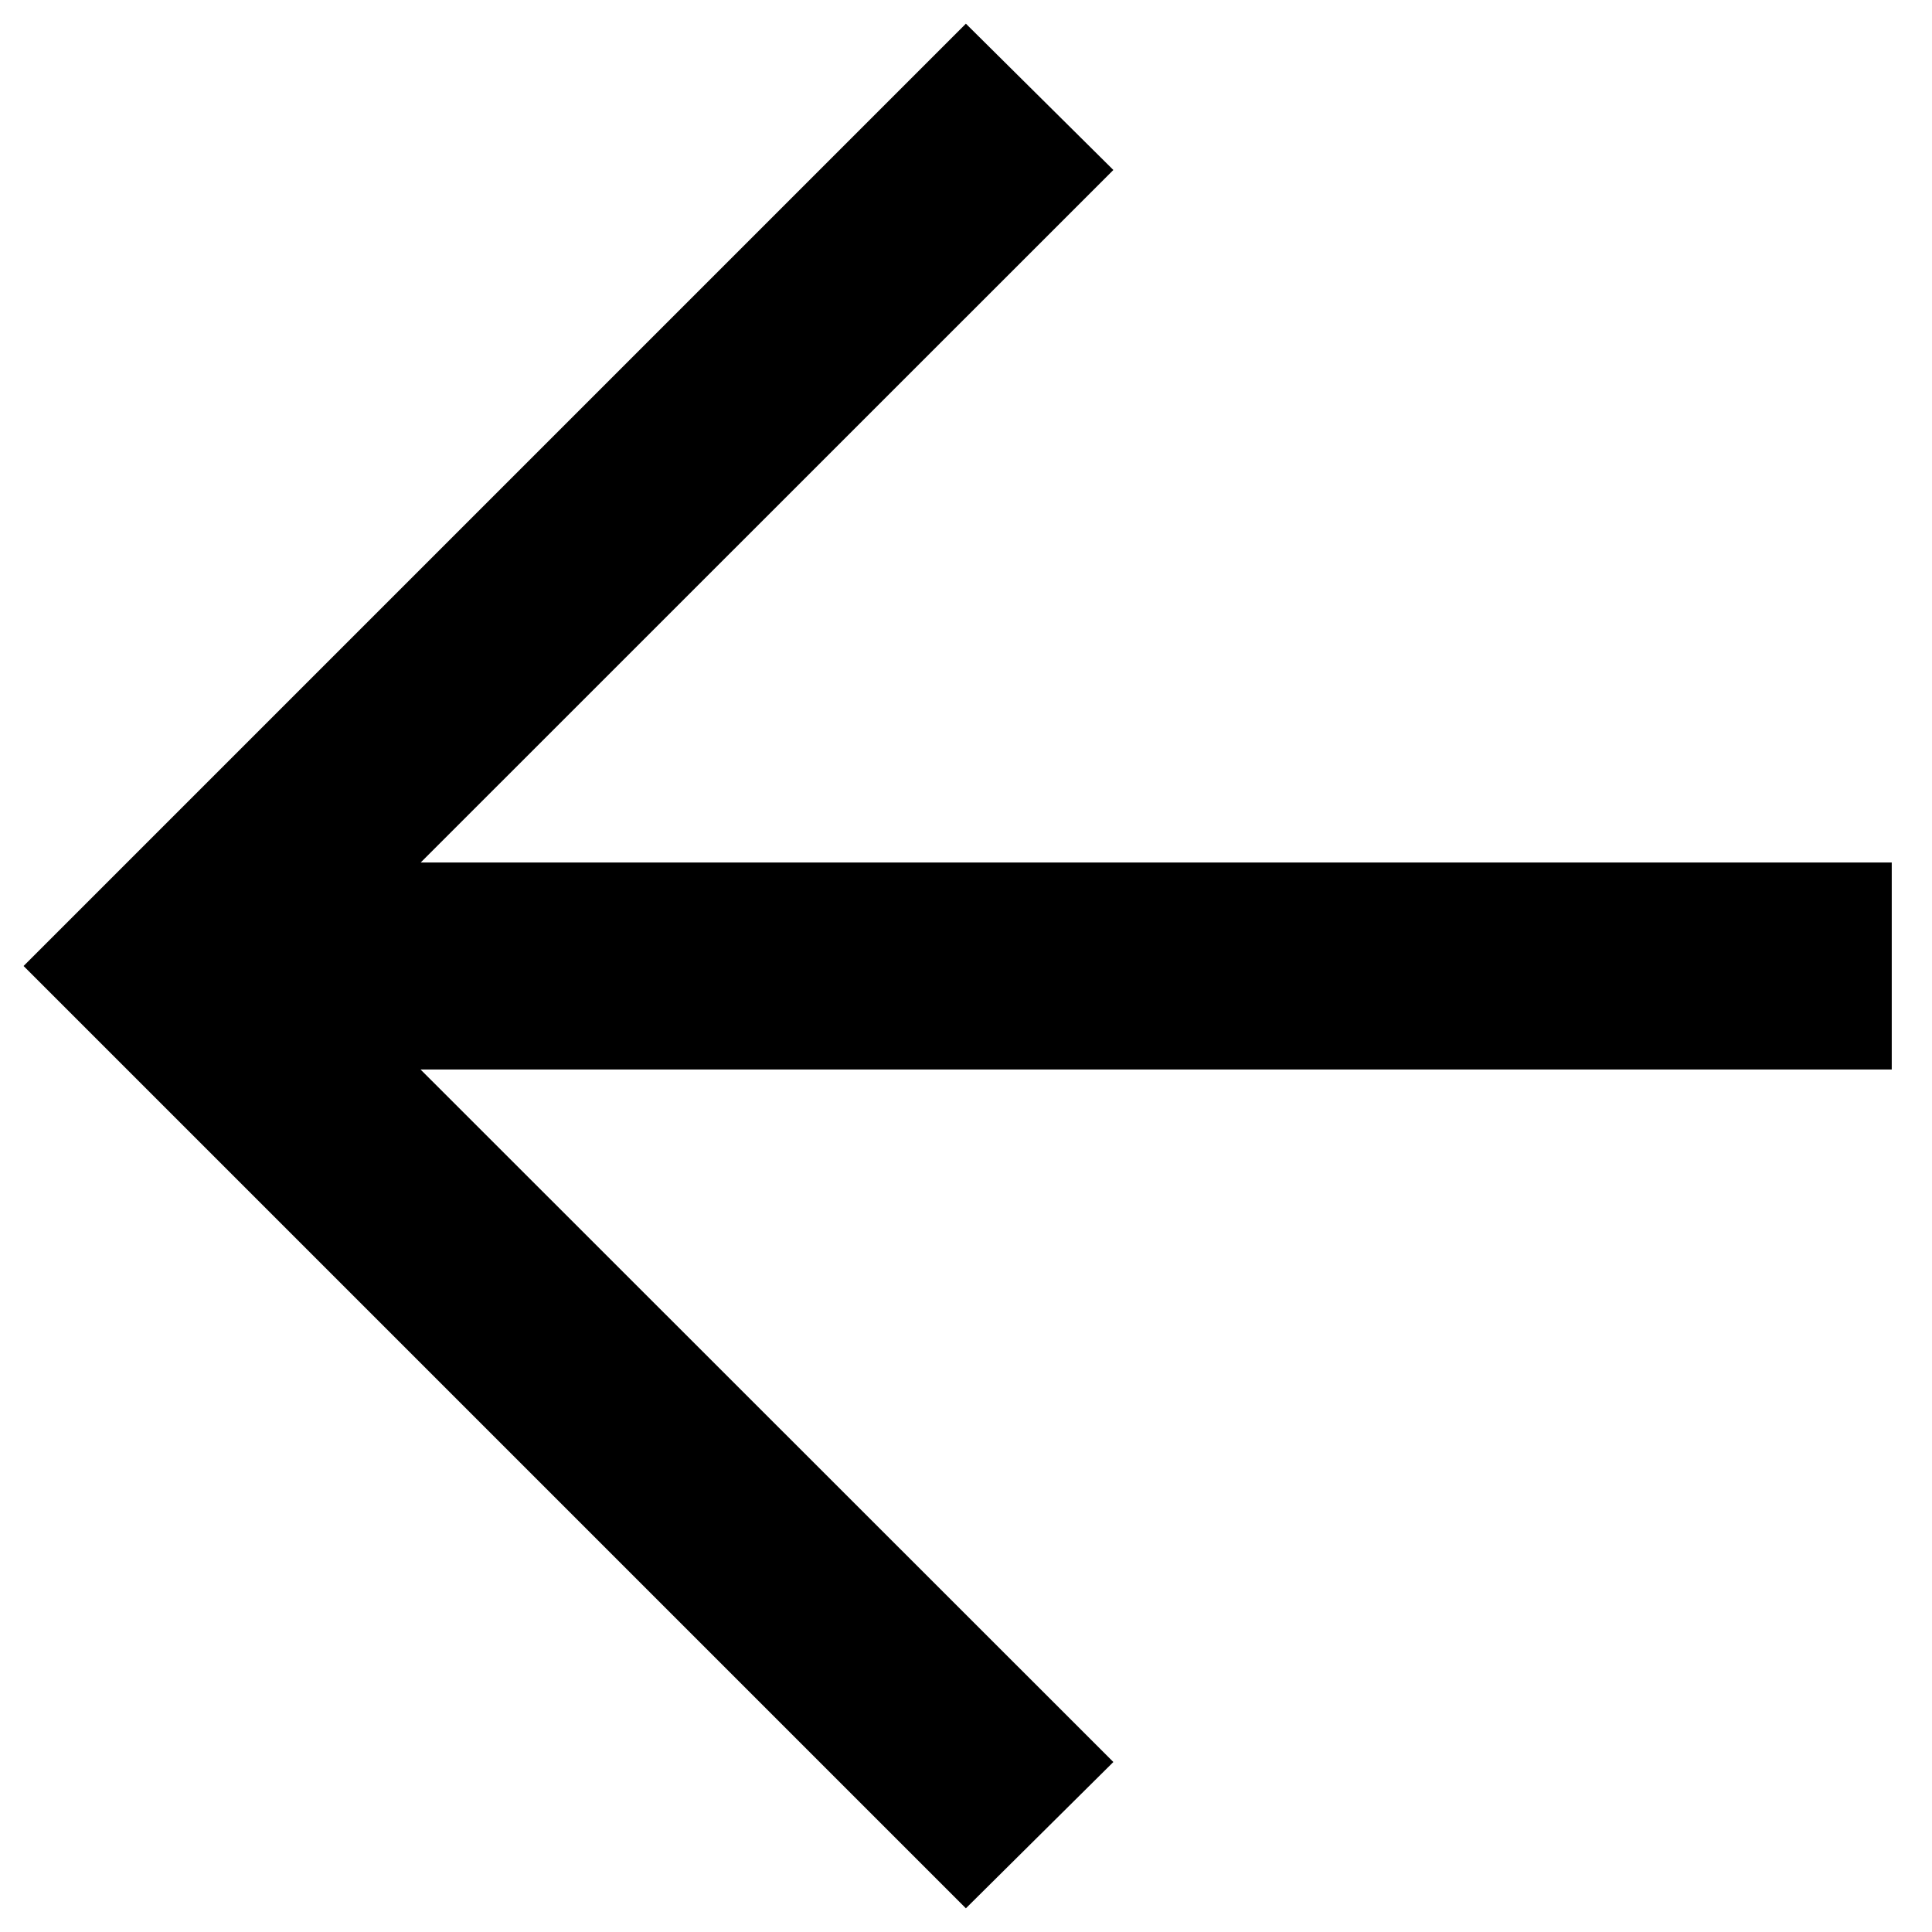 <svg width="24" height="24" viewBox="0 0 24 24" fill="none" xmlns="http://www.w3.org/2000/svg">
<path d="M4.019 11.214L13.122 2.113L12 1L1 12L12 23L13.122 21.887L4.017 12.786L23 12.786L23 11.214L4.019 11.214Z" fill="black" stroke="black"/>
</svg>
